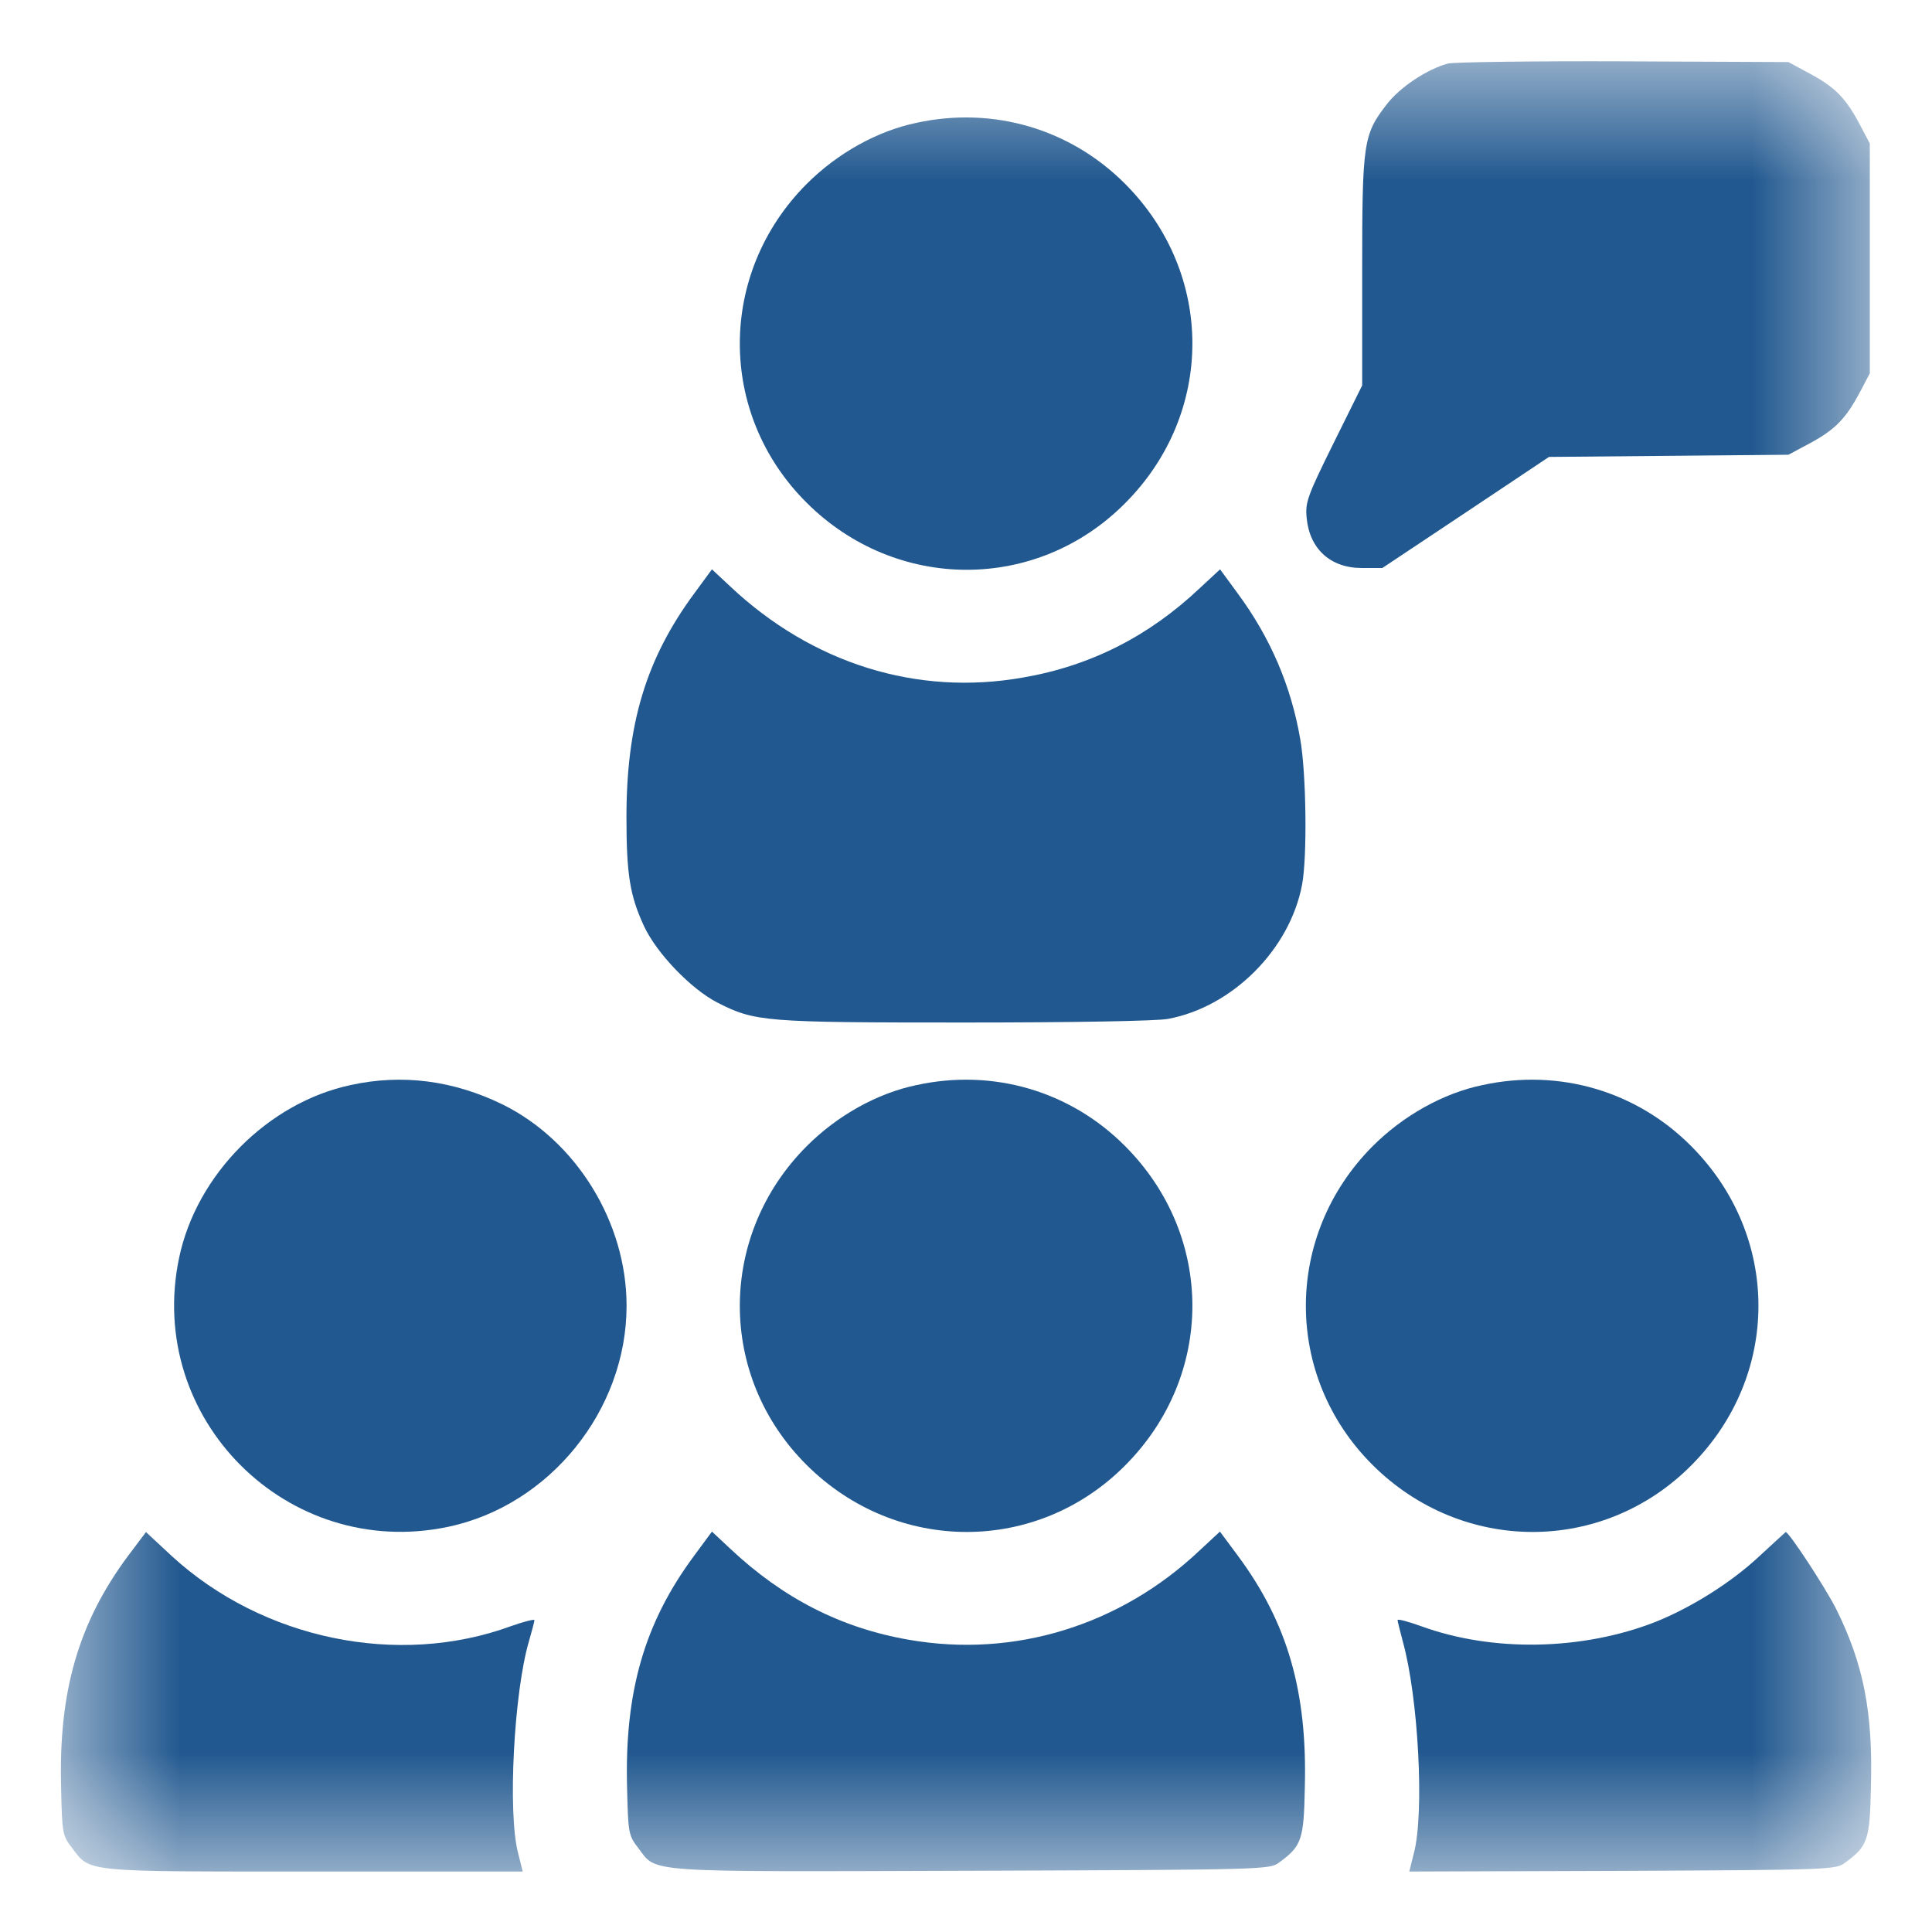 <svg width="16" height="16" viewBox="0 0 16 16" fill="none" xmlns="http://www.w3.org/2000/svg">
<g clip-path="url(#clip0_2217_5841)">
<mask id="mask0_2217_5841" style="mask-type:luminance" maskUnits="userSpaceOnUse" x="0" y="0" width="16" height="16">
<path d="M15.5 0.5H0.5V15.5H15.5V0.5Z" fill="white"/>
</mask>
<g mask="url(#mask0_2217_5841)">
<path d="M11.993 0.526C11.823 0.57 11.592 0.722 11.483 0.866C11.29 1.115 11.281 1.182 11.281 2.246V3.192L11.044 3.67C10.827 4.109 10.809 4.159 10.821 4.288C10.845 4.545 11.017 4.704 11.278 4.704H11.448L12.139 4.244L12.828 3.784L13.821 3.775L14.811 3.766L14.996 3.667C15.201 3.555 15.289 3.464 15.406 3.242L15.485 3.092V2.14V1.188L15.406 1.039C15.289 0.816 15.201 0.725 14.996 0.614L14.811 0.514L13.449 0.508C12.699 0.505 12.046 0.514 11.993 0.526Z" fill="#21588F"/>
<path d="M7.591 1.017C7.266 1.084 6.934 1.269 6.68 1.524C5.944 2.262 5.941 3.428 6.68 4.163C7.421 4.902 8.587 4.905 9.319 4.166C10.06 3.422 10.06 2.268 9.319 1.524C8.865 1.067 8.224 0.879 7.591 1.017Z" fill="#21588F"/>
<path d="M5.75 4.914C5.352 5.453 5.188 5.992 5.188 6.769C5.188 7.243 5.217 7.419 5.334 7.671C5.439 7.896 5.724 8.192 5.943 8.304C6.254 8.462 6.333 8.468 7.988 8.468C8.882 8.468 9.582 8.456 9.673 8.438C10.206 8.339 10.681 7.864 10.783 7.328C10.827 7.097 10.818 6.402 10.768 6.121C10.692 5.679 10.52 5.28 10.25 4.914L10.104 4.715L9.937 4.87C9.515 5.269 9.031 5.515 8.472 5.611C7.593 5.767 6.726 5.494 6.049 4.858L5.896 4.715L5.75 4.914Z" fill="#21588F"/>
<path d="M2.904 8.986C2.218 9.132 1.626 9.73 1.483 10.418C1.204 11.748 2.379 12.923 3.709 12.645C4.55 12.469 5.189 11.681 5.189 10.814C5.189 10.122 4.773 9.449 4.163 9.147C3.756 8.948 3.331 8.892 2.904 8.986Z" fill="#21588F"/>
<path d="M7.591 8.986C7.266 9.053 6.934 9.238 6.68 9.493C5.944 10.231 5.941 11.397 6.68 12.132C7.421 12.87 8.587 12.873 9.319 12.135C10.06 11.391 10.06 10.237 9.319 9.493C8.865 9.035 8.224 8.848 7.591 8.986Z" fill="#21588F"/>
<path d="M12.278 8.986C11.953 9.053 11.622 9.238 11.367 9.493C10.632 10.231 10.629 11.397 11.367 12.132C12.108 12.87 13.274 12.873 14.007 12.135C14.748 11.391 14.748 10.237 14.007 9.493C13.553 9.035 12.911 8.848 12.278 8.986Z" fill="#21588F"/>
<path d="M1.059 12.887C0.649 13.44 0.485 14.009 0.506 14.8C0.514 15.187 0.517 15.201 0.599 15.307C0.749 15.506 0.69 15.5 2.603 15.5H4.329L4.291 15.348C4.203 15.017 4.256 14.009 4.382 13.587C4.405 13.505 4.426 13.429 4.426 13.417C4.426 13.408 4.338 13.429 4.232 13.467C3.295 13.81 2.173 13.575 1.423 12.887L1.209 12.688L1.059 12.887Z" fill="#21588F"/>
<path d="M5.747 12.886C5.337 13.44 5.173 14.008 5.193 14.799C5.202 15.186 5.205 15.2 5.287 15.306C5.442 15.511 5.301 15.502 8.041 15.493C10.487 15.484 10.516 15.484 10.595 15.423C10.78 15.288 10.798 15.235 10.806 14.802C10.827 14.008 10.663 13.44 10.253 12.886L10.103 12.684L9.936 12.839C9.277 13.463 8.398 13.732 7.528 13.58C6.966 13.483 6.485 13.237 6.049 12.827L5.896 12.684L5.747 12.886Z" fill="#21588F"/>
<path d="M14.571 12.887C14.34 13.104 14.009 13.312 13.71 13.432C13.104 13.669 12.362 13.684 11.768 13.467C11.662 13.429 11.574 13.405 11.574 13.417C11.574 13.426 11.595 13.508 11.618 13.596C11.747 14.062 11.797 15.017 11.709 15.348L11.671 15.5L13.438 15.494C15.169 15.485 15.204 15.485 15.283 15.424C15.468 15.289 15.485 15.236 15.494 14.803C15.512 14.179 15.433 13.78 15.204 13.32C15.113 13.142 14.812 12.682 14.788 12.688C14.785 12.691 14.688 12.778 14.571 12.887Z" fill="#21588F"/>
</g>
</g>
<defs>
<clipPath id="clip0_2217_5841">
<rect width="15" height="15" fill="white" transform="translate(0.5 0.5)"/>
</clipPath>
</defs>
</svg>

